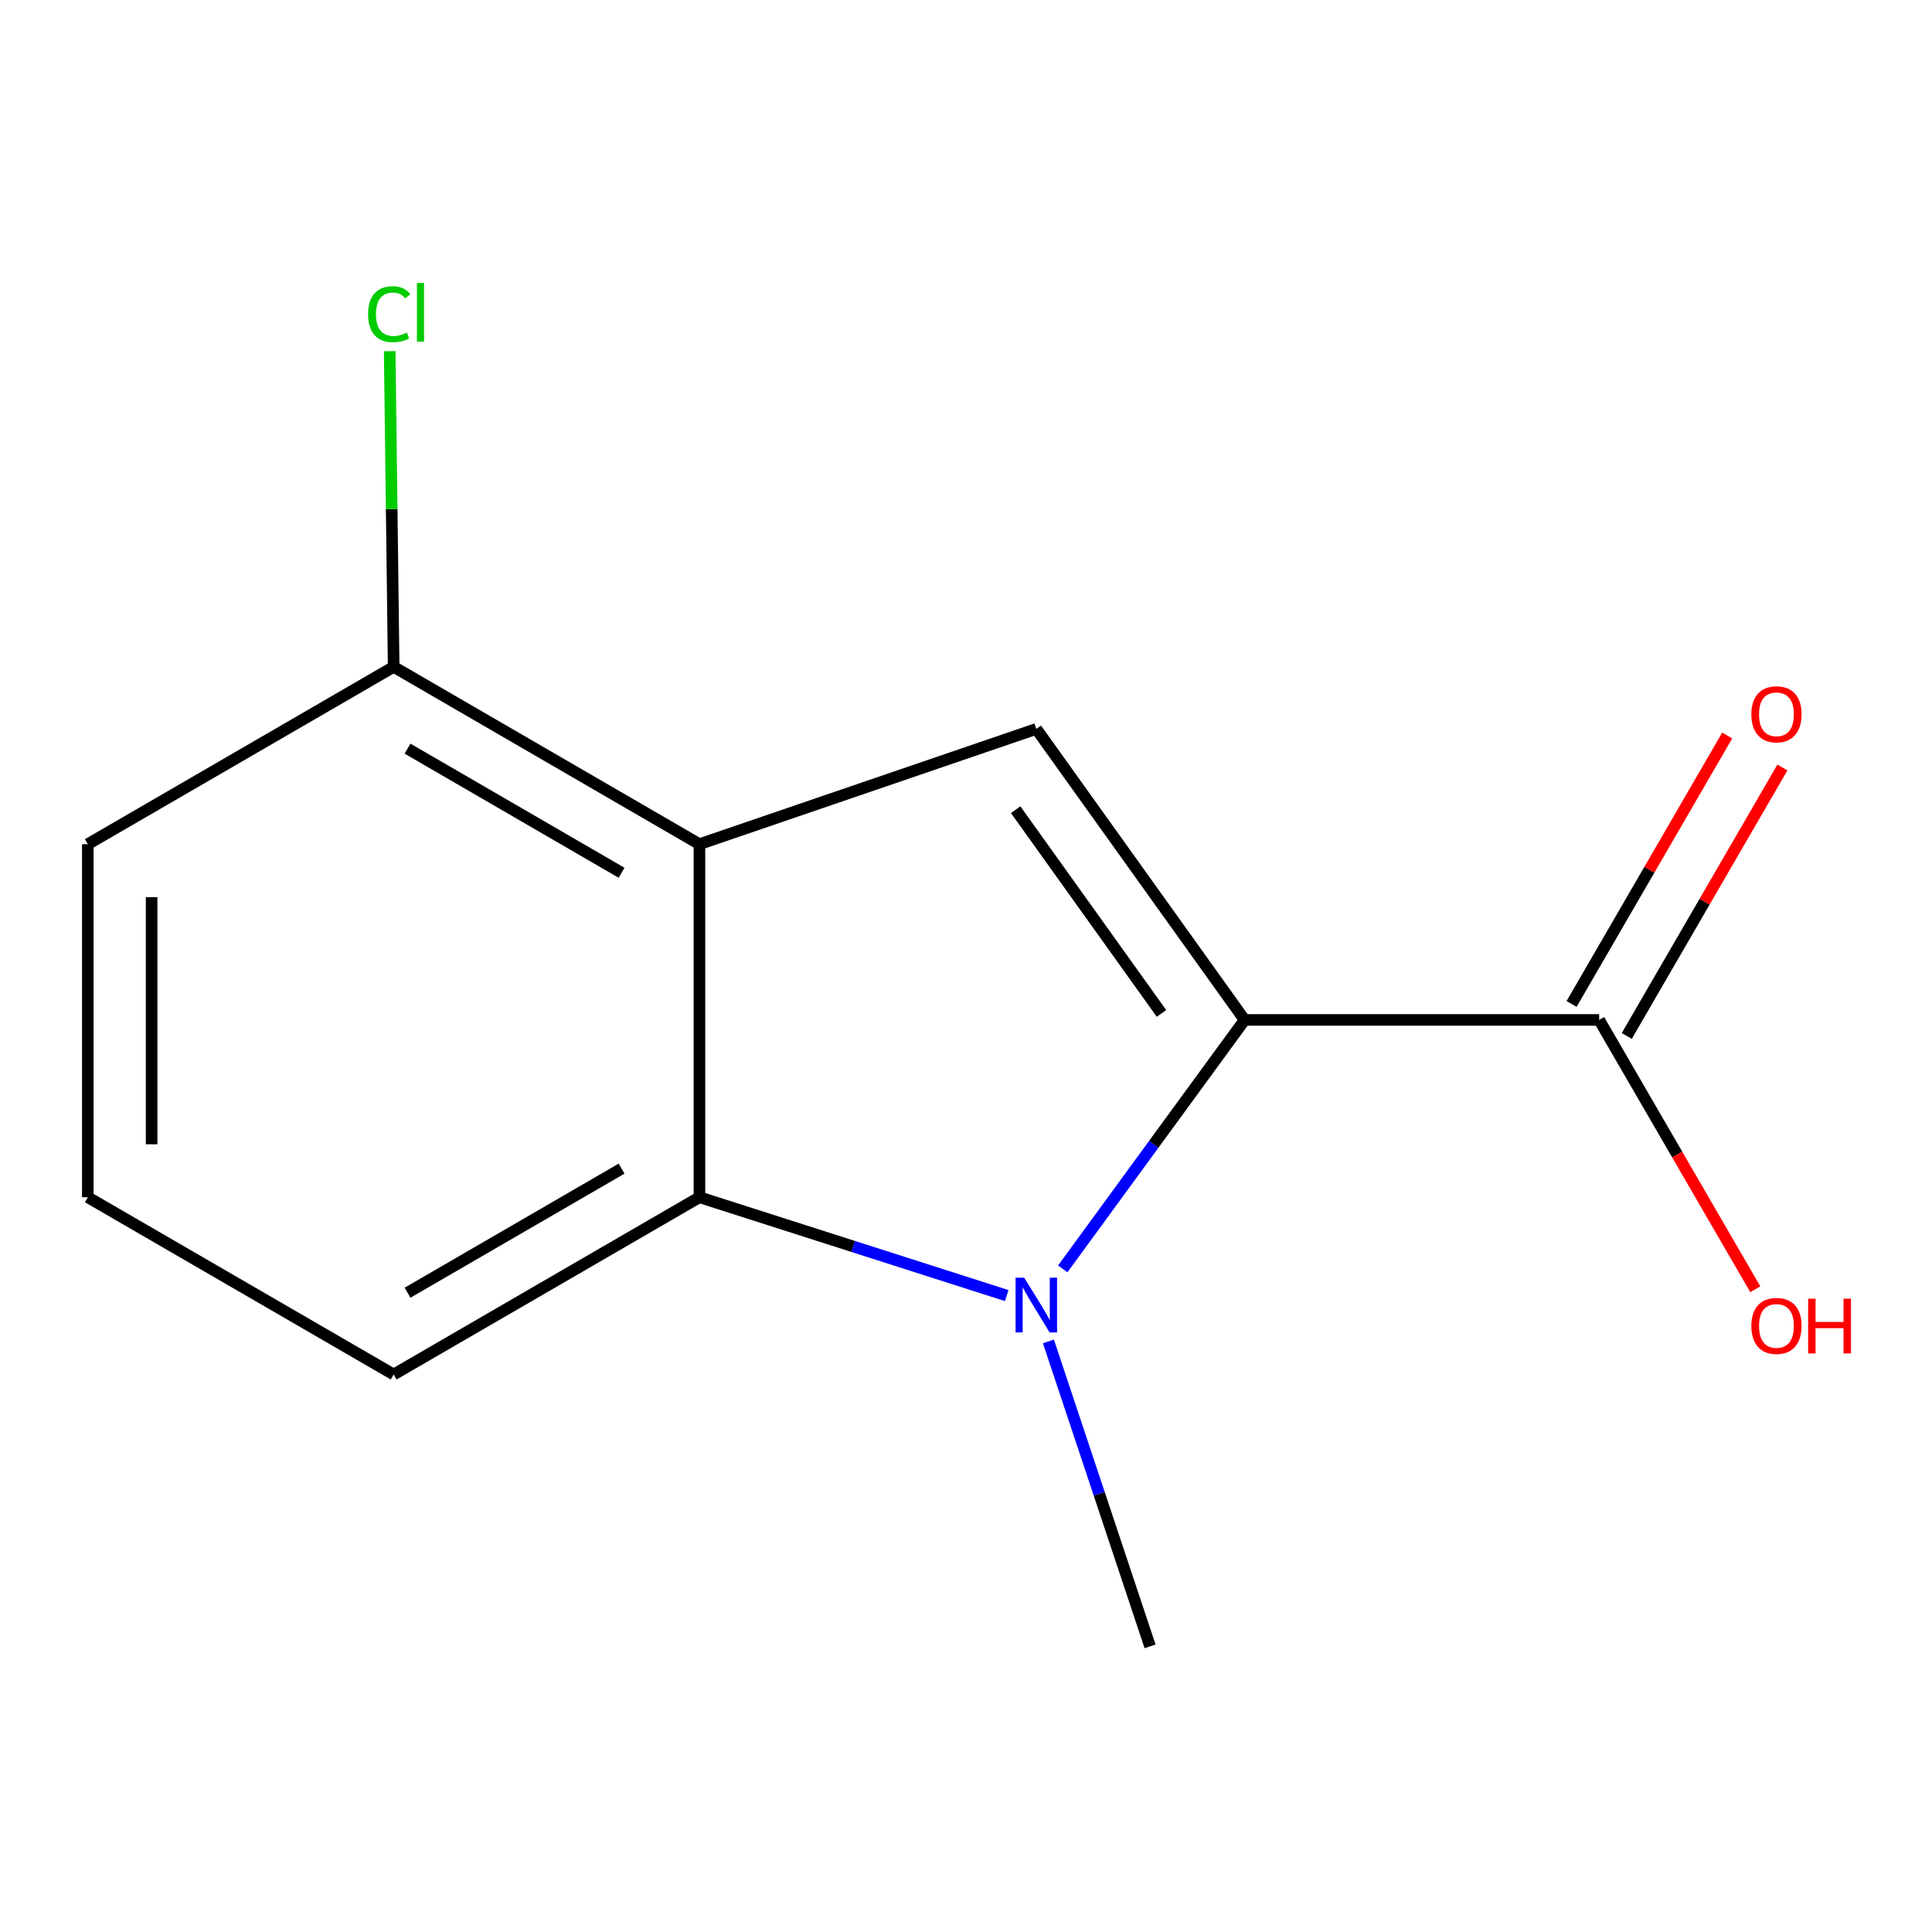 <?xml version='1.0' encoding='iso-8859-1'?>
<svg version='1.1' baseProfile='full'
              xmlns='http://www.w3.org/2000/svg'
                      xmlns:rdkit='http://www.rdkit.org/xml'
                      xmlns:xlink='http://www.w3.org/1999/xlink'
                  xml:space='preserve'
width='1000px' height='1000px' viewBox='0 0 1000 1000'>
<!-- END OF HEADER -->
<rect style='opacity:1.0;fill:#FFFFFF;stroke:none' width='1000' height='1000' x='0' y='0'> </rect>
<path class='bond-0' d='M 644.212,527.924 L 597.144,592.347' style='fill:none;fill-rule:evenodd;stroke:#000000;stroke-width:6px;stroke-linecap:butt;stroke-linejoin:miter;stroke-opacity:1' />
<path class='bond-0' d='M 597.144,592.347 L 550.076,656.77' style='fill:none;fill-rule:evenodd;stroke:#0000FF;stroke-width:6px;stroke-linecap:butt;stroke-linejoin:miter;stroke-opacity:1' />
<path class='bond-2' d='M 644.212,527.924 L 536.392,377.285' style='fill:none;fill-rule:evenodd;stroke:#000000;stroke-width:6px;stroke-linecap:butt;stroke-linejoin:miter;stroke-opacity:1' />
<path class='bond-2' d='M 601.186,524.548 L 525.712,419.101' style='fill:none;fill-rule:evenodd;stroke:#000000;stroke-width:6px;stroke-linecap:butt;stroke-linejoin:miter;stroke-opacity:1' />
<path class='bond-4' d='M 644.212,527.924 L 827.726,527.924' style='fill:none;fill-rule:evenodd;stroke:#000000;stroke-width:6px;stroke-linecap:butt;stroke-linejoin:miter;stroke-opacity:1' />
<path class='bond-3' d='M 521.076,670.596 L 441.554,645.144' style='fill:none;fill-rule:evenodd;stroke:#0000FF;stroke-width:6px;stroke-linecap:butt;stroke-linejoin:miter;stroke-opacity:1' />
<path class='bond-3' d='M 441.554,645.144 L 362.032,619.691' style='fill:none;fill-rule:evenodd;stroke:#000000;stroke-width:6px;stroke-linecap:butt;stroke-linejoin:miter;stroke-opacity:1' />
<path class='bond-7' d='M 542.663,694.314 L 568.964,773.233' style='fill:none;fill-rule:evenodd;stroke:#0000FF;stroke-width:6px;stroke-linecap:butt;stroke-linejoin:miter;stroke-opacity:1' />
<path class='bond-7' d='M 568.964,773.233 L 595.265,852.152' style='fill:none;fill-rule:evenodd;stroke:#000000;stroke-width:6px;stroke-linecap:butt;stroke-linejoin:miter;stroke-opacity:1' />
<path class='bond-1' d='M 362.032,436.946 L 536.392,377.285' style='fill:none;fill-rule:evenodd;stroke:#000000;stroke-width:6px;stroke-linecap:butt;stroke-linejoin:miter;stroke-opacity:1' />
<path class='bond-5' d='M 362.032,436.946 L 203.762,345.162' style='fill:none;fill-rule:evenodd;stroke:#000000;stroke-width:6px;stroke-linecap:butt;stroke-linejoin:miter;stroke-opacity:1' />
<path class='bond-5' d='M 321.725,451.745 L 210.936,387.496' style='fill:none;fill-rule:evenodd;stroke:#000000;stroke-width:6px;stroke-linecap:butt;stroke-linejoin:miter;stroke-opacity:1' />
<path class='bond-13' d='M 362.032,436.946 L 362.032,619.691' style='fill:none;fill-rule:evenodd;stroke:#000000;stroke-width:6px;stroke-linecap:butt;stroke-linejoin:miter;stroke-opacity:1' />
<path class='bond-10' d='M 362.032,619.691 L 203.762,711.439' style='fill:none;fill-rule:evenodd;stroke:#000000;stroke-width:6px;stroke-linecap:butt;stroke-linejoin:miter;stroke-opacity:1' />
<path class='bond-10' d='M 321.73,604.883 L 210.941,669.107' style='fill:none;fill-rule:evenodd;stroke:#000000;stroke-width:6px;stroke-linecap:butt;stroke-linejoin:miter;stroke-opacity:1' />
<path class='bond-6' d='M 842.011,536.205 L 882.29,466.728' style='fill:none;fill-rule:evenodd;stroke:#000000;stroke-width:6px;stroke-linecap:butt;stroke-linejoin:miter;stroke-opacity:1' />
<path class='bond-6' d='M 882.29,466.728 L 922.569,397.251' style='fill:none;fill-rule:evenodd;stroke:#FF0000;stroke-width:6px;stroke-linecap:butt;stroke-linejoin:miter;stroke-opacity:1' />
<path class='bond-6' d='M 813.442,519.643 L 853.721,450.165' style='fill:none;fill-rule:evenodd;stroke:#000000;stroke-width:6px;stroke-linecap:butt;stroke-linejoin:miter;stroke-opacity:1' />
<path class='bond-6' d='M 853.721,450.165 L 894,380.688' style='fill:none;fill-rule:evenodd;stroke:#FF0000;stroke-width:6px;stroke-linecap:butt;stroke-linejoin:miter;stroke-opacity:1' />
<path class='bond-8' d='M 827.726,527.924 L 868.133,597.621' style='fill:none;fill-rule:evenodd;stroke:#000000;stroke-width:6px;stroke-linecap:butt;stroke-linejoin:miter;stroke-opacity:1' />
<path class='bond-8' d='M 868.133,597.621 L 908.539,667.319' style='fill:none;fill-rule:evenodd;stroke:#FF0000;stroke-width:6px;stroke-linecap:butt;stroke-linejoin:miter;stroke-opacity:1' />
<path class='bond-9' d='M 203.762,345.162 L 202.733,263.468' style='fill:none;fill-rule:evenodd;stroke:#000000;stroke-width:6px;stroke-linecap:butt;stroke-linejoin:miter;stroke-opacity:1' />
<path class='bond-9' d='M 202.733,263.468 L 201.704,181.775' style='fill:none;fill-rule:evenodd;stroke:#00CC00;stroke-width:6px;stroke-linecap:butt;stroke-linejoin:miter;stroke-opacity:1' />
<path class='bond-12' d='M 203.762,345.162 L 45.455,436.946' style='fill:none;fill-rule:evenodd;stroke:#000000;stroke-width:6px;stroke-linecap:butt;stroke-linejoin:miter;stroke-opacity:1' />
<path class='bond-11' d='M 203.762,711.439 L 45.455,619.691' style='fill:none;fill-rule:evenodd;stroke:#000000;stroke-width:6px;stroke-linecap:butt;stroke-linejoin:miter;stroke-opacity:1' />
<path class='bond-14' d='M 45.455,619.691 L 45.455,436.946' style='fill:none;fill-rule:evenodd;stroke:#000000;stroke-width:6px;stroke-linecap:butt;stroke-linejoin:miter;stroke-opacity:1' />
<path class='bond-14' d='M 78.477,592.279 L 78.477,464.358' style='fill:none;fill-rule:evenodd;stroke:#000000;stroke-width:6px;stroke-linecap:butt;stroke-linejoin:miter;stroke-opacity:1' />
<path  class='atom-1' d='M 530.132 661.339
L 539.412 676.339
Q 540.332 677.819, 541.812 680.499
Q 543.292 683.179, 543.372 683.339
L 543.372 661.339
L 547.132 661.339
L 547.132 689.659
L 543.252 689.659
L 533.292 673.259
Q 532.132 671.339, 530.892 669.139
Q 529.692 666.939, 529.332 666.259
L 529.332 689.659
L 525.652 689.659
L 525.652 661.339
L 530.132 661.339
' fill='#0000FF'/>
<path  class='atom-7' d='M 906.493 369.715
Q 906.493 362.915, 909.853 359.115
Q 913.213 355.315, 919.493 355.315
Q 925.773 355.315, 929.133 359.115
Q 932.493 362.915, 932.493 369.715
Q 932.493 376.595, 929.093 380.515
Q 925.693 384.395, 919.493 384.395
Q 913.253 384.395, 909.853 380.515
Q 906.493 376.635, 906.493 369.715
M 919.493 381.195
Q 923.813 381.195, 926.133 378.315
Q 928.493 375.395, 928.493 369.715
Q 928.493 364.155, 926.133 361.355
Q 923.813 358.515, 919.493 358.515
Q 915.173 358.515, 912.813 361.315
Q 910.493 364.115, 910.493 369.715
Q 910.493 375.435, 912.813 378.315
Q 915.173 381.195, 919.493 381.195
' fill='#FF0000'/>
<path  class='atom-9' d='M 906.493 686.293
Q 906.493 679.493, 909.853 675.693
Q 913.213 671.893, 919.493 671.893
Q 925.773 671.893, 929.133 675.693
Q 932.493 679.493, 932.493 686.293
Q 932.493 693.173, 929.093 697.093
Q 925.693 700.973, 919.493 700.973
Q 913.253 700.973, 909.853 697.093
Q 906.493 693.213, 906.493 686.293
M 919.493 697.773
Q 923.813 697.773, 926.133 694.893
Q 928.493 691.973, 928.493 686.293
Q 928.493 680.733, 926.133 677.933
Q 923.813 675.093, 919.493 675.093
Q 915.173 675.093, 912.813 677.893
Q 910.493 680.693, 910.493 686.293
Q 910.493 692.013, 912.813 694.893
Q 915.173 697.773, 919.493 697.773
' fill='#FF0000'/>
<path  class='atom-9' d='M 935.893 672.213
L 939.733 672.213
L 939.733 684.253
L 954.213 684.253
L 954.213 672.213
L 958.053 672.213
L 958.053 700.533
L 954.213 700.533
L 954.213 687.453
L 939.733 687.453
L 939.733 700.533
L 935.893 700.533
L 935.893 672.213
' fill='#FF0000'/>
<path  class='atom-10' d='M 190.53 162.627
Q 190.53 155.587, 193.81 151.907
Q 197.13 148.187, 203.41 148.187
Q 209.25 148.187, 212.37 152.307
L 209.73 154.467
Q 207.45 151.467, 203.41 151.467
Q 199.13 151.467, 196.85 154.347
Q 194.61 157.187, 194.61 162.627
Q 194.61 168.227, 196.93 171.107
Q 199.29 173.987, 203.85 173.987
Q 206.97 173.987, 210.61 172.107
L 211.73 175.107
Q 210.25 176.067, 208.01 176.627
Q 205.77 177.187, 203.29 177.187
Q 197.13 177.187, 193.81 173.427
Q 190.53 169.667, 190.53 162.627
' fill='#00CC00'/>
<path  class='atom-10' d='M 215.81 146.467
L 219.49 146.467
L 219.49 176.827
L 215.81 176.827
L 215.81 146.467
' fill='#00CC00'/>
</svg>
